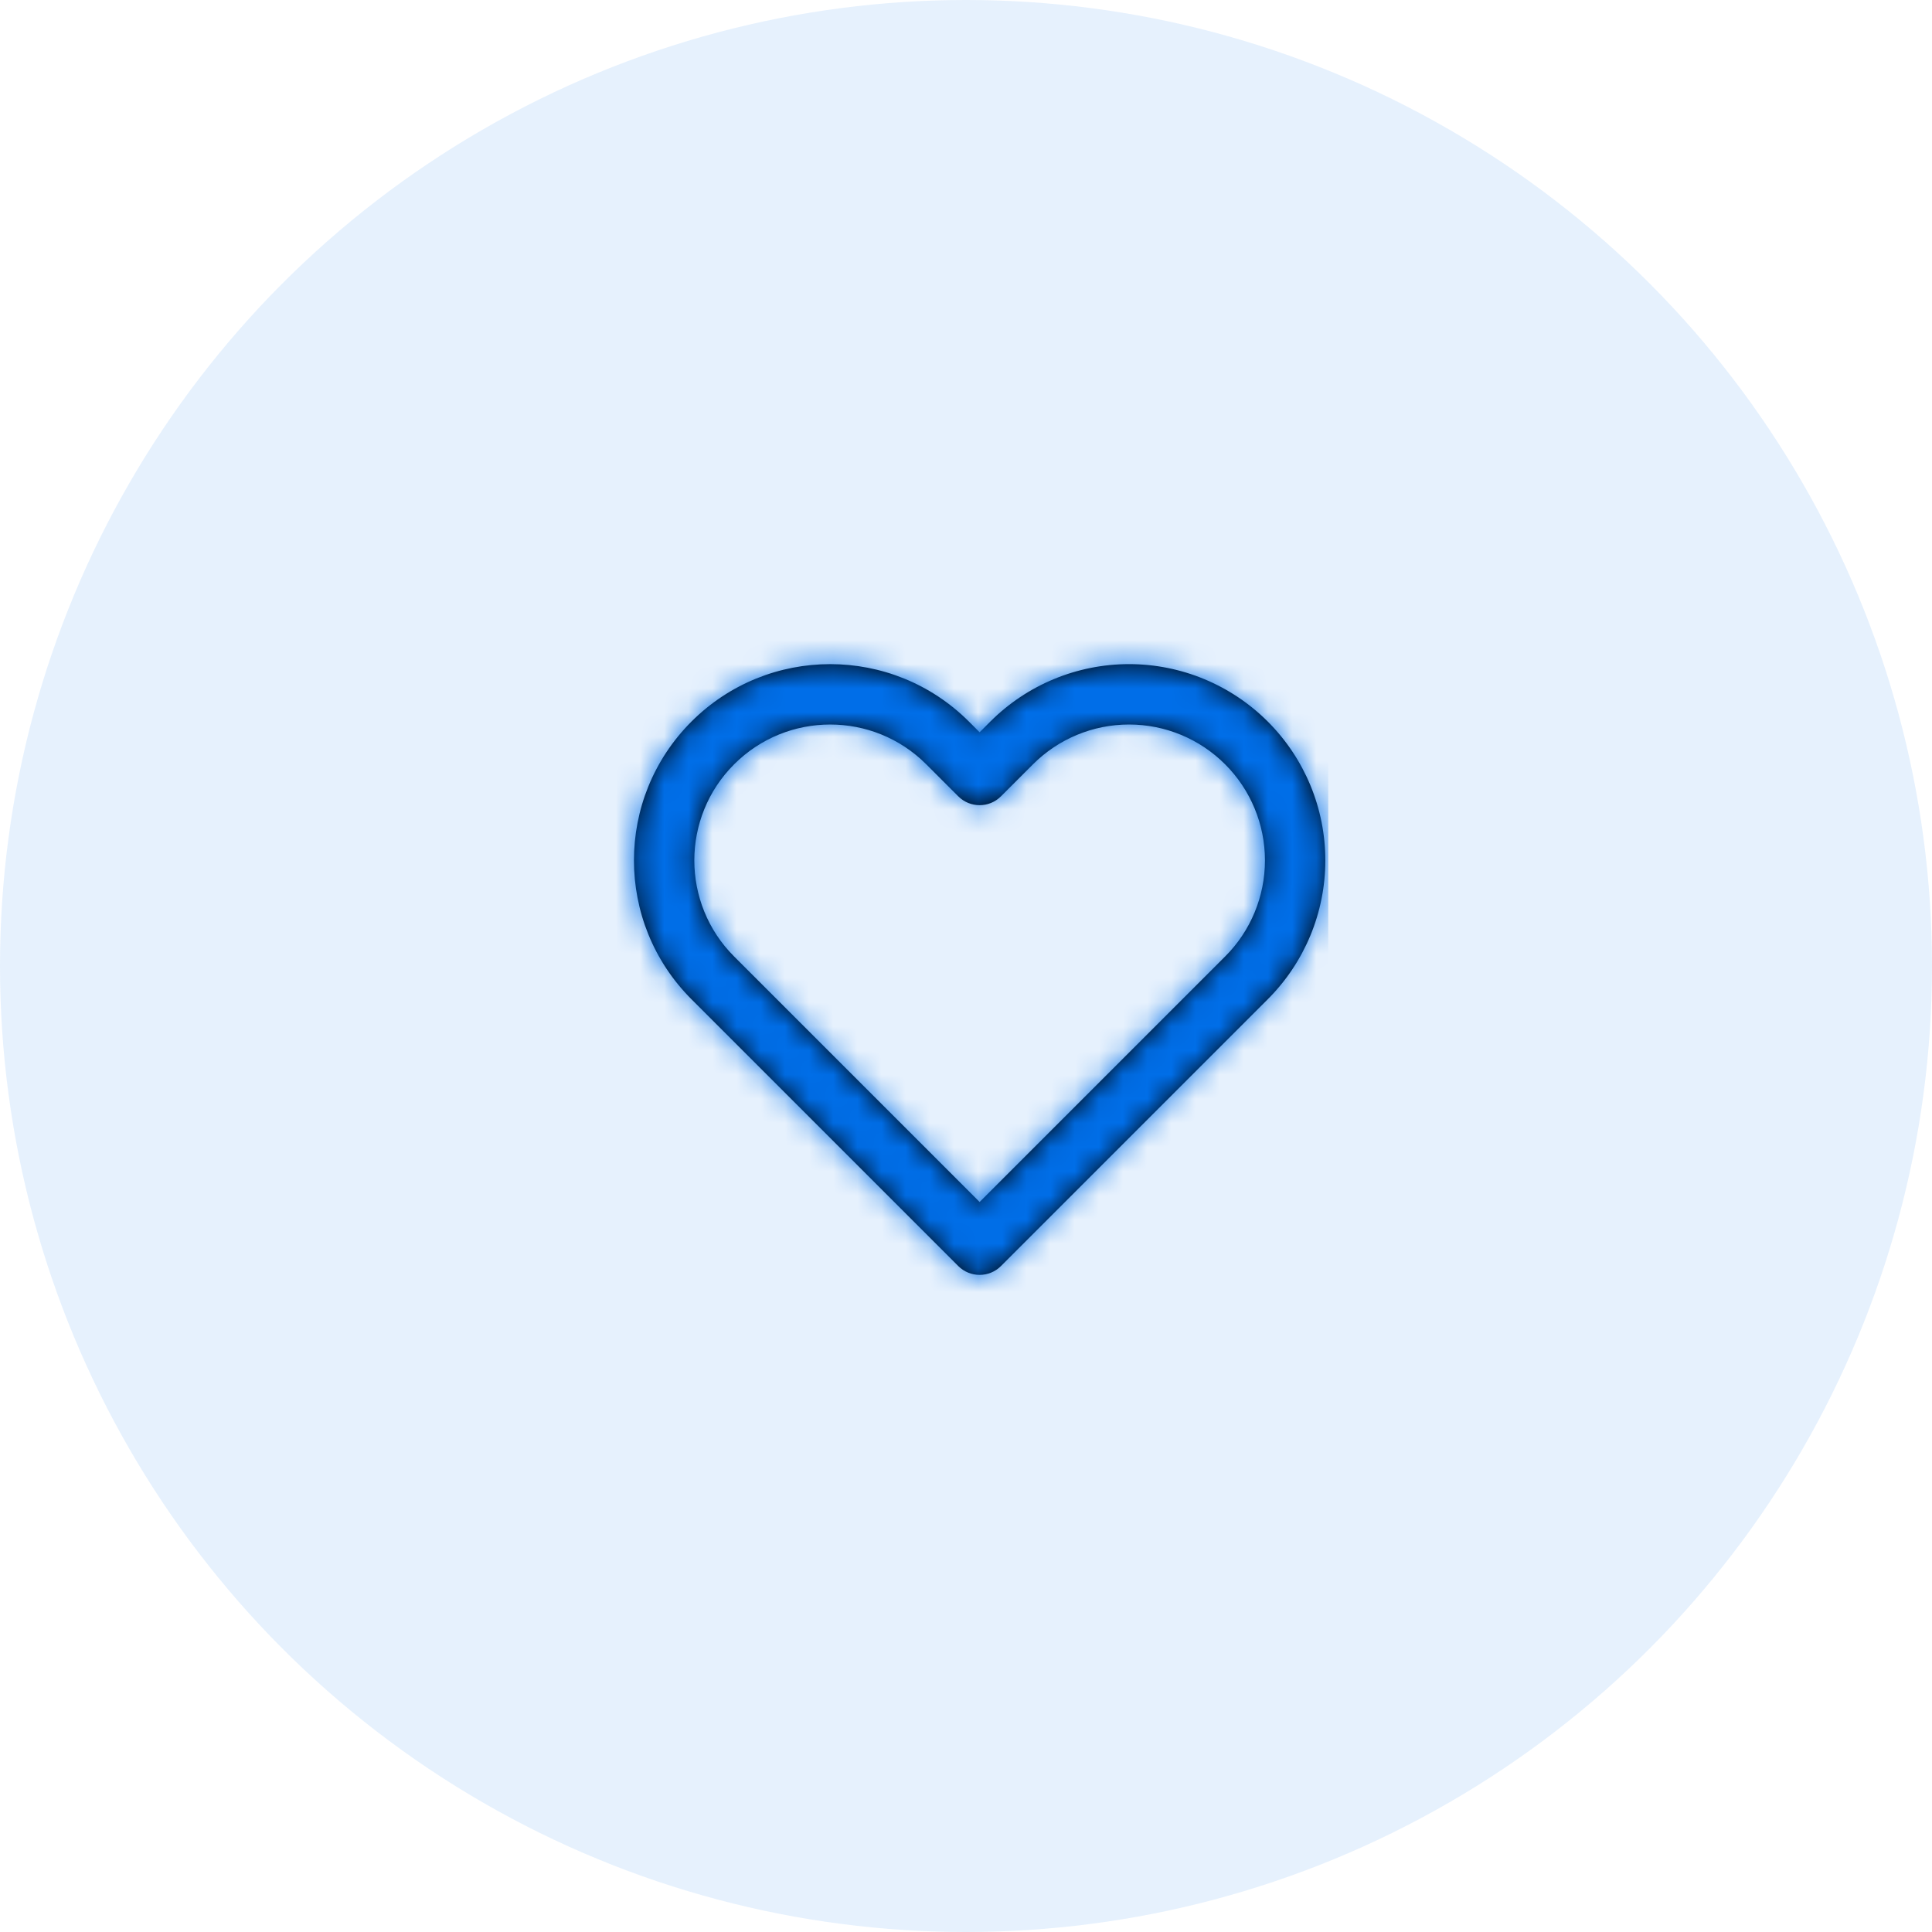 <?xml version="1.0" encoding="UTF-8"?>
<svg width="80px" height="80px" viewBox="0 0 80 80" version="1.1" xmlns="http://www.w3.org/2000/svg" xmlns:xlink="http://www.w3.org/1999/xlink">
    <!-- Generator: Sketch 64 (93537) - https://sketch.com -->
    <title>Group 6</title>
    <desc>Created with Sketch.</desc>
    <defs>
        <path d="M16.005,4.881 C17.529,3.357 19.596,2.5 21.752,2.5 C23.907,2.5 25.974,3.357 27.498,4.881 C29.022,6.405 29.879,8.472 29.879,10.627 C29.879,12.783 29.022,14.85 27.498,16.374 L16.448,27.424 C15.96,27.912 15.168,27.912 14.68,27.424 L3.63,16.374 C0.457,13.2 0.457,8.055 3.63,4.881 C6.804,1.707 11.949,1.707 15.123,4.881 L15.564,5.322 L16.005,4.881 Z M15.564,24.772 L24.405,15.931 L25.73,14.606 C26.786,13.551 27.379,12.12 27.379,10.627 C27.379,9.135 26.786,7.704 25.73,6.649 C24.675,5.593 23.244,5 21.752,5 C20.259,5 18.828,5.593 17.773,6.649 L16.448,7.974 C15.96,8.462 15.168,8.462 14.68,7.974 L13.355,6.649 C11.158,4.451 7.595,4.451 5.398,6.649 C3.201,8.846 3.201,12.409 5.398,14.606 L15.564,24.772 Z" id="path-1"></path>
    </defs>
    <g id="Desktop-Mockups" stroke="none" stroke-width="1" fill="none" fill-rule="evenodd">
        <g id="About" transform="translate(-240, -1041)">
            <g id="About-Us" transform="translate(120, 120)">
                <g id="Group-4" transform="translate(0, 795)">
                    <g id="Group-6" transform="translate(120, 126)">
                        <circle id="Oval" fill="#006EE8" opacity="0.1" cx="40" cy="40" r="40"></circle>
                        <g id="heart" transform="translate(25, 25)">
                            <mask id="mask-2" fill="white">
                                <use xlink:href="#path-1"></use>
                            </mask>
                            <use id="Shape" fill="#000000" fill-rule="nonzero" xlink:href="#path-1"></use>
                            <g id="Colors/Gray-0.1-Copy" mask="url(#mask-2)" fill="#006EE8" fill-rule="evenodd">
                                <rect id="Rectangle-3" x="0" y="0" width="30" height="30"></rect>
                            </g>
                        </g>
                    </g>
                </g>
            </g>
        </g>
    </g>
</svg>